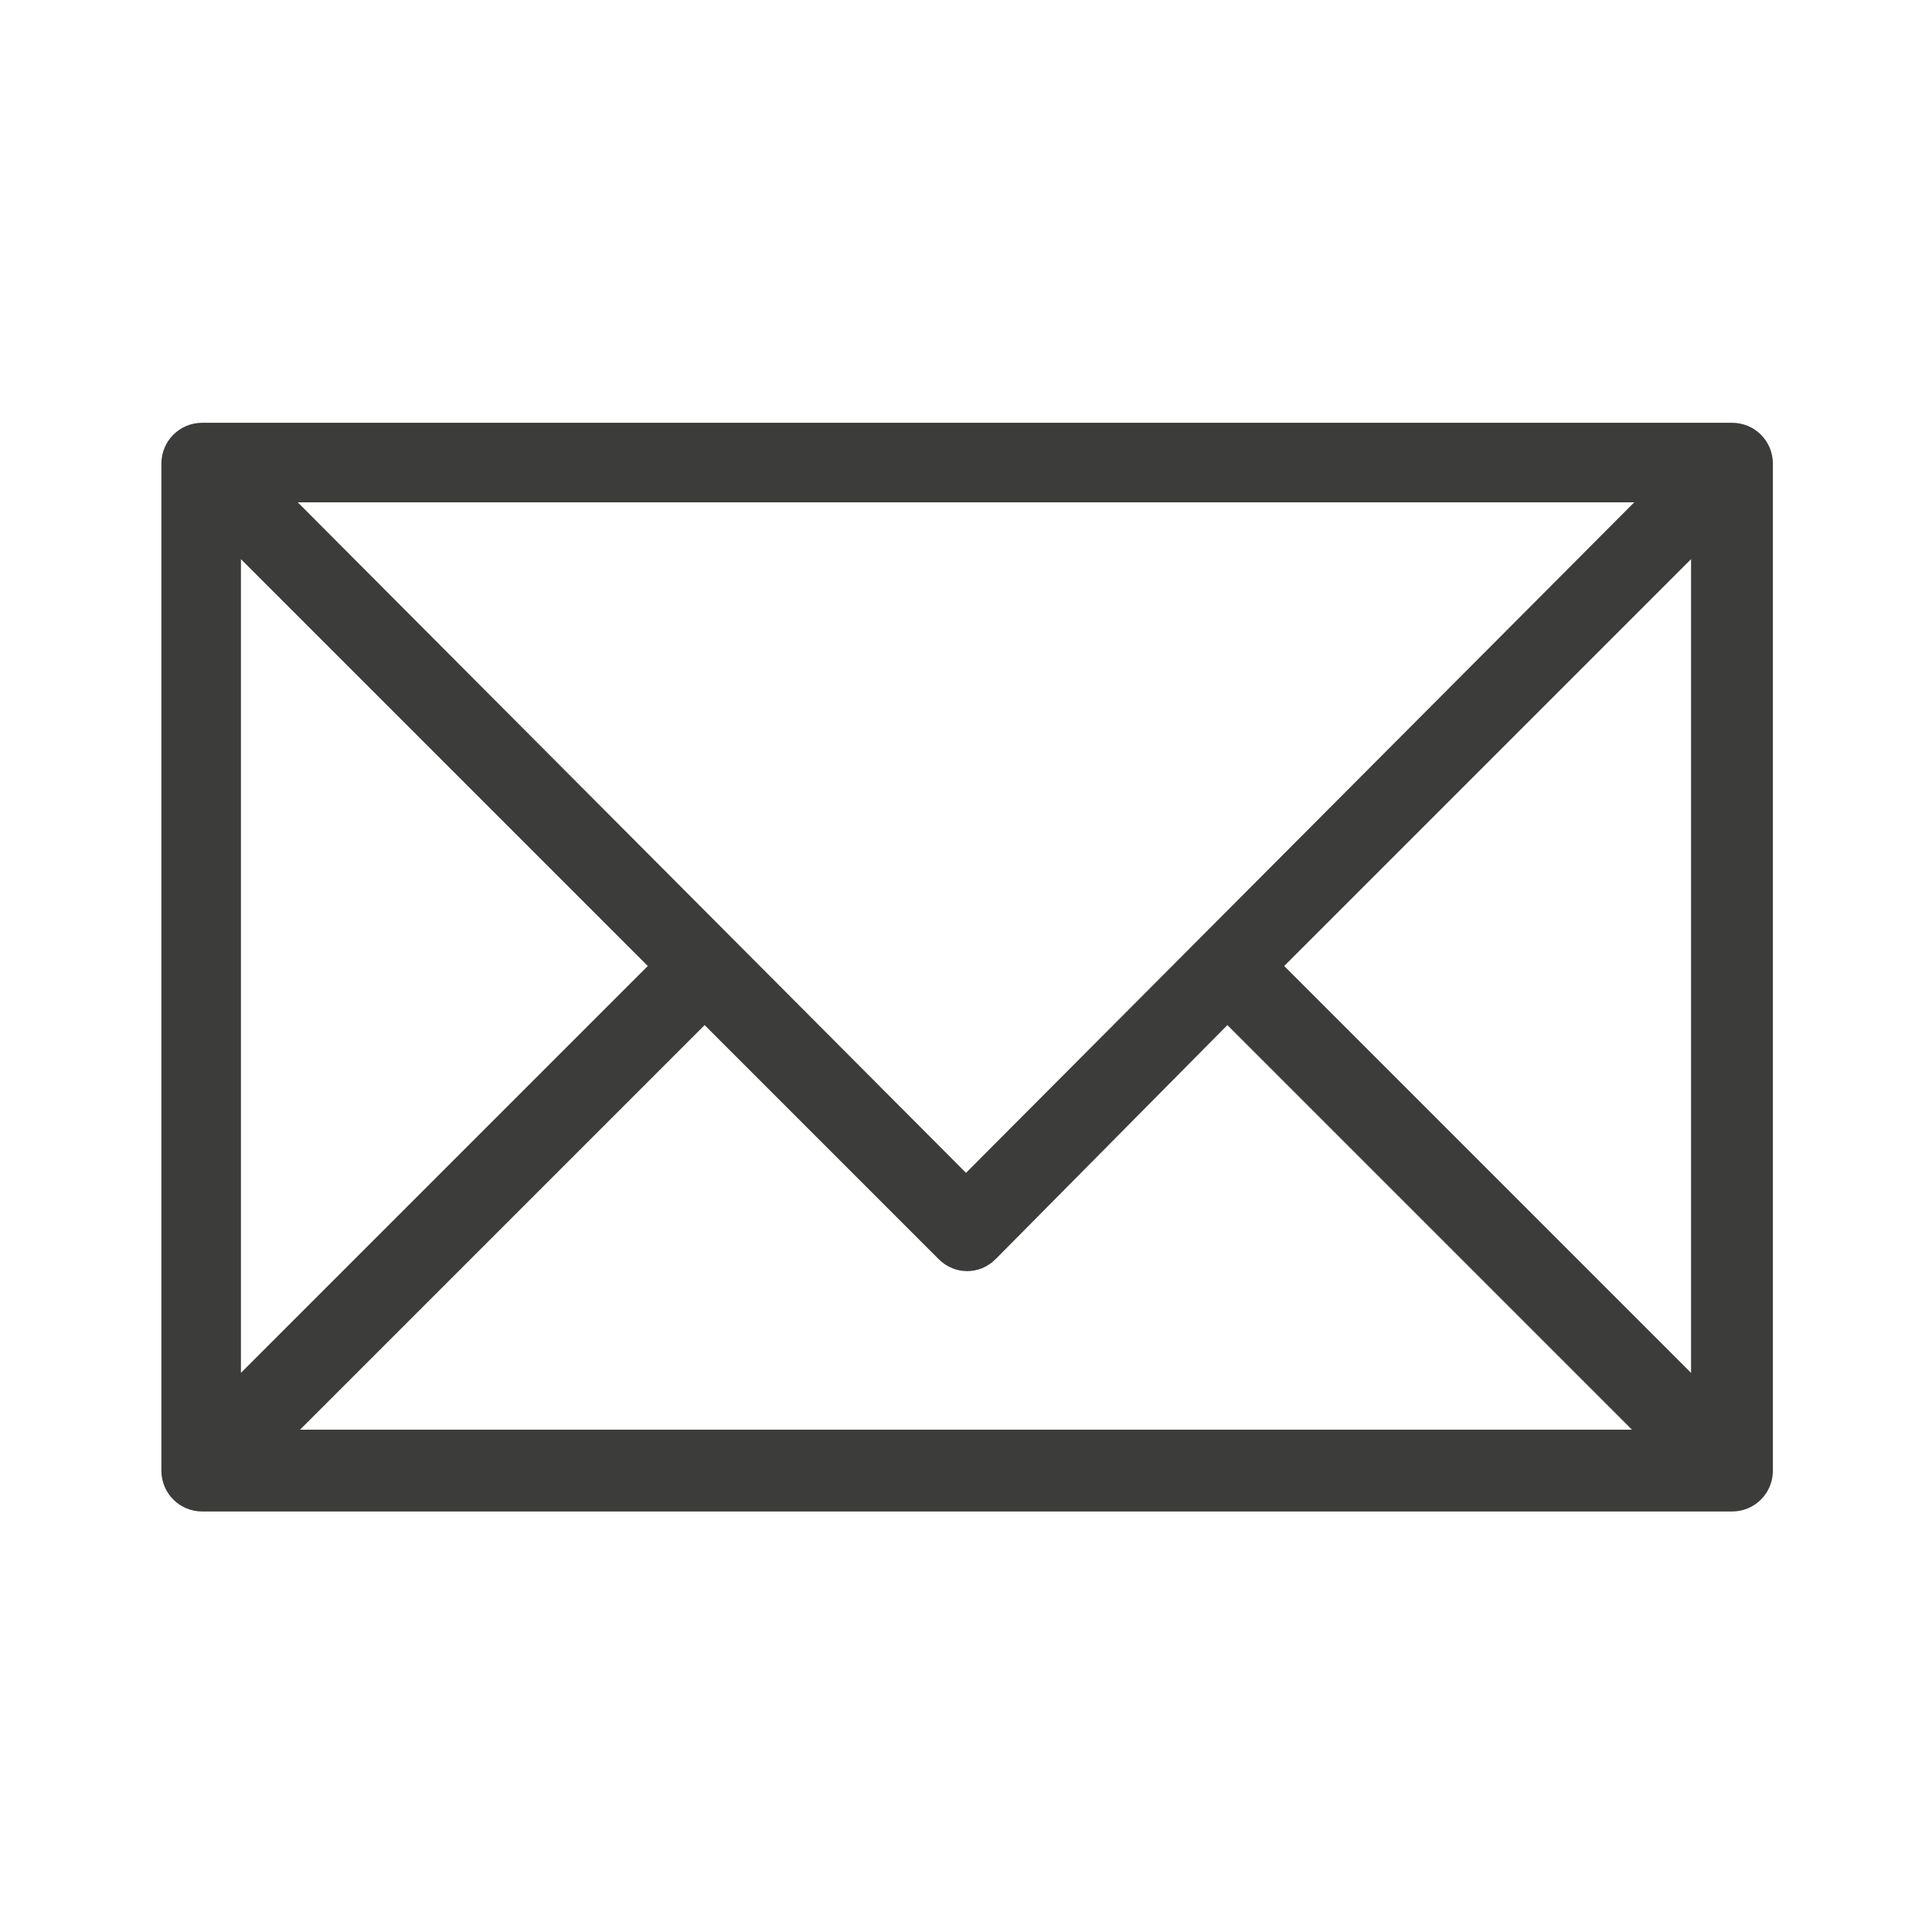 <?xml version="1.0" encoding="utf-8"?>
<!-- Generator: Adobe Illustrator 22.0.1, SVG Export Plug-In . SVG Version: 6.00 Build 0)  -->
<svg version="1.1" id="Layer_1" xmlns="http://www.w3.org/2000/svg" xmlns:xlink="http://www.w3.org/1999/xlink" x="0px" y="0px"
	 viewBox="0 0 85 85" style="enable-background:new 0 0 85 85;" xml:space="preserve">
<style type="text/css">
	.st0{fill:#3C3C3B;}
	.st1{fill:#F6F6F7;}
	.st2{fill:#D4111C;}
	.st3{fill:#294C9C;}
	.st4{fill:#FFDB37;}
	.st5{fill:#F49700;}
	.st6{fill:#09478F;}
	.st7{fill:#F4A700;}
	.st8{fill:#2693D1;}
	.st9{fill:#2195D3;}
	.st10{fill:#DD0C15;}
	.st11{fill:#233165;}
	.st12{fill:#FFFFFF;}
	.st13{fill:#DC0C15;}
	.st14{fill:#F8B500;}
	.st15{fill:url(#SVGID_1_);}
	.st16{fill:#3D5096;}
	.st17{fill:#0377B9;}
	.st18{fill:#E23830;}
	.st19{fill:#F39400;}
	.st20{fill:#51ADE0;}
	.st21{fill:#4C74A5;}
	.st22{fill:#E43729;}
	.st23{fill:#FABE00;}
	.st24{fill:#597DBE;}
	.st25{fill:#33A044;}
	.st26{fill:#020203;}
</style>
<g id="_x37_7_Essential_Icons_21_">
	<path id="Email" class="st0" d="M76.2,18.6H8.9c-1,0-1.8,0.8-1.8,1.8v44.3c0,1,0.8,1.8,1.8,1.8h67.3c1,0,1.8-0.8,1.8-1.8V20.4
		C78,19.4,77.2,18.6,76.2,18.6z M71.9,22.1L42.5,51.6L13.1,22.1H71.9z M10.6,24.6l17.9,17.9L10.6,60.4V24.6z M13.2,62.9L31,45.1
		l10.3,10.3c0.7,0.7,1.8,0.7,2.5,0L54,45.1l17.8,17.8H13.2z M74.4,60.4L56.5,42.5l17.9-17.9V60.4z"/>
</g>
</svg>
